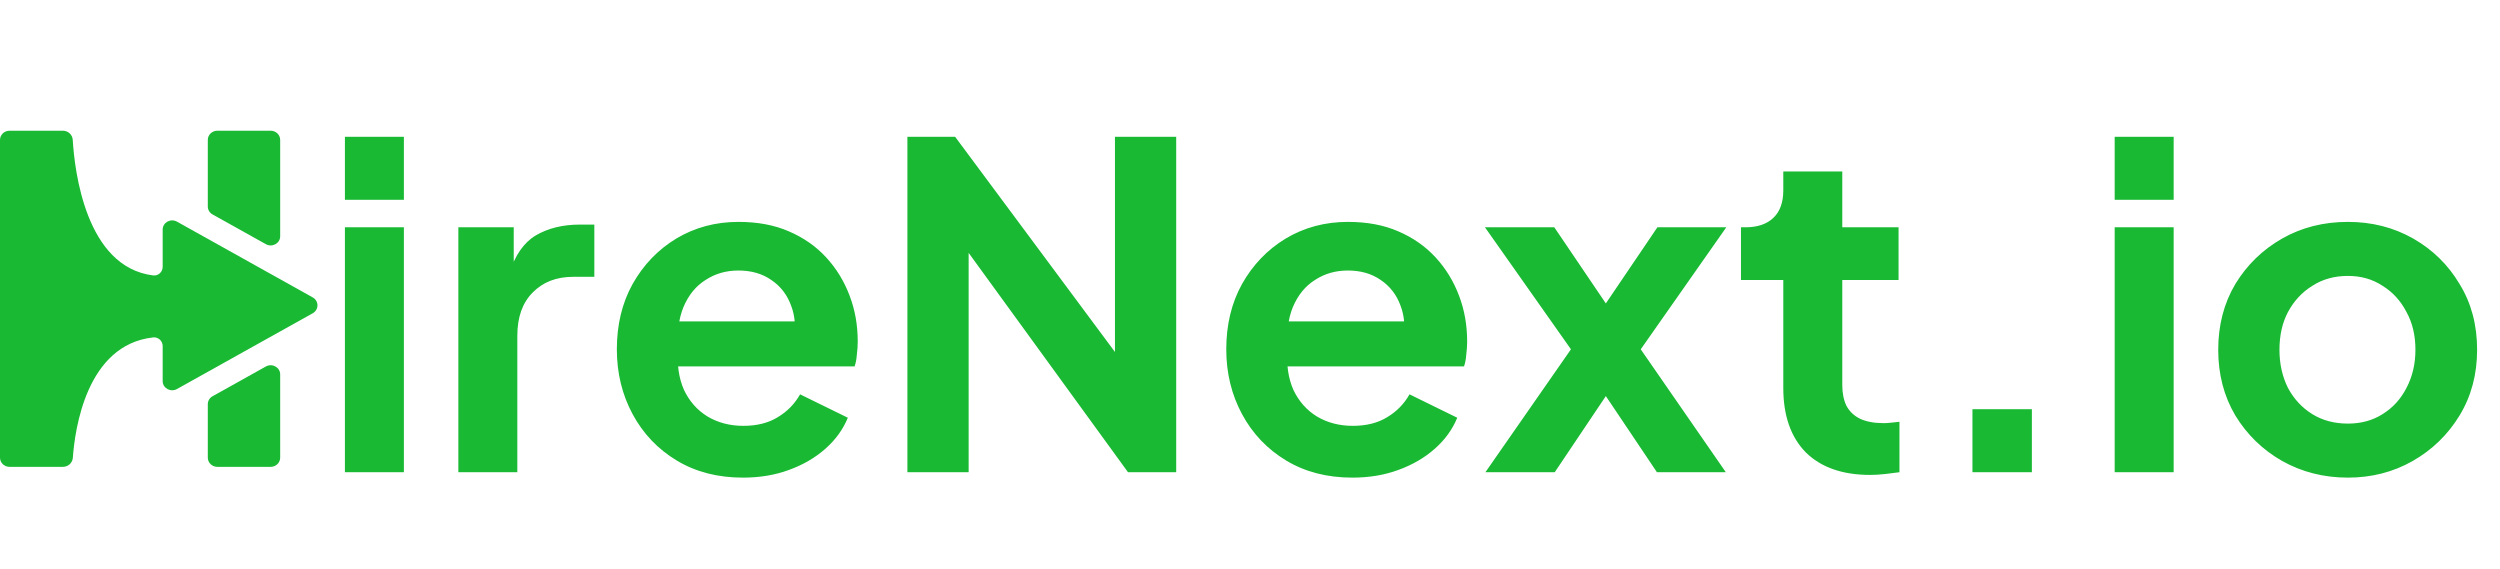 <svg width="180" height="41" viewBox="0 0 180 41" fill="none" xmlns="http://www.w3.org/2000/svg">
<path d="M24.834 34V16.365H29.08V34H24.834ZM24.834 14.387V9.849H29.08V14.387H24.834ZM33.002 34V16.365H36.989V20.287L36.665 19.704C37.075 18.385 37.713 17.467 38.577 16.948C39.463 16.43 40.522 16.17 41.754 16.17H42.792V19.931H41.268C40.058 19.931 39.085 20.309 38.35 21.065C37.616 21.8 37.248 22.837 37.248 24.177V34H33.002ZM53.49 34.389C51.675 34.389 50.086 33.978 48.725 33.157C47.363 32.336 46.304 31.223 45.548 29.818C44.791 28.413 44.413 26.857 44.413 25.15C44.413 23.378 44.791 21.811 45.548 20.449C46.326 19.066 47.374 17.975 48.693 17.175C50.032 16.375 51.524 15.976 53.166 15.976C54.549 15.976 55.76 16.203 56.797 16.657C57.856 17.11 58.753 17.737 59.488 18.537C60.222 19.336 60.784 20.255 61.173 21.292C61.562 22.308 61.757 23.41 61.757 24.599C61.757 24.901 61.735 25.215 61.692 25.539C61.67 25.863 61.616 26.144 61.53 26.382H47.914V23.14H59.131L57.121 24.664C57.316 23.669 57.262 22.783 56.959 22.005C56.678 21.227 56.203 20.611 55.533 20.158C54.884 19.704 54.095 19.477 53.166 19.477C52.28 19.477 51.491 19.704 50.8 20.158C50.108 20.59 49.578 21.238 49.211 22.103C48.865 22.945 48.736 23.972 48.822 25.182C48.736 26.263 48.876 27.225 49.244 28.067C49.633 28.889 50.194 29.526 50.929 29.98C51.686 30.434 52.55 30.661 53.523 30.661C54.495 30.661 55.316 30.456 55.986 30.045C56.678 29.634 57.218 29.083 57.607 28.392L61.044 30.077C60.698 30.92 60.158 31.666 59.423 32.314C58.688 32.963 57.813 33.471 56.797 33.838C55.803 34.205 54.701 34.389 53.49 34.389ZM65.333 34V9.849H68.769L82.06 27.743L80.277 28.1V9.849H84.686V34H81.217L68.121 15.976L69.742 15.619V34H65.333ZM97.368 34.389C95.553 34.389 93.965 33.978 92.603 33.157C91.241 32.336 90.182 31.223 89.426 29.818C88.67 28.413 88.291 26.857 88.291 25.15C88.291 23.378 88.67 21.811 89.426 20.449C90.204 19.066 91.252 17.975 92.57 17.175C93.91 16.375 95.402 15.976 97.044 15.976C98.427 15.976 99.638 16.203 100.675 16.657C101.734 17.11 102.631 17.737 103.366 18.537C104.1 19.336 104.662 20.255 105.051 21.292C105.44 22.308 105.635 23.41 105.635 24.599C105.635 24.901 105.613 25.215 105.57 25.539C105.548 25.863 105.494 26.144 105.408 26.382H91.793V23.14H103.009L100.999 24.664C101.194 23.669 101.14 22.783 100.837 22.005C100.556 21.227 100.081 20.611 99.411 20.158C98.762 19.704 97.974 19.477 97.044 19.477C96.158 19.477 95.369 19.704 94.678 20.158C93.986 20.59 93.457 21.238 93.089 22.103C92.743 22.945 92.614 23.972 92.7 25.182C92.614 26.263 92.754 27.225 93.122 28.067C93.511 28.889 94.073 29.526 94.807 29.98C95.564 30.434 96.428 30.661 97.401 30.661C98.373 30.661 99.195 30.456 99.865 30.045C100.556 29.634 101.096 29.083 101.485 28.392L104.922 30.077C104.576 30.92 104.036 31.666 103.301 32.314C102.566 32.963 101.691 33.471 100.675 33.838C99.681 34.205 98.579 34.389 97.368 34.389ZM106.949 34L113.108 25.15L106.917 16.365H111.909L116.739 23.497H114.502L119.333 16.365H124.293L118.133 25.15L124.26 34H119.3L114.535 26.901H116.707L111.941 34H106.949ZM134.654 34.194C132.666 34.194 131.12 33.654 130.018 32.574C128.938 31.471 128.397 29.926 128.397 27.938V20.158H125.35V16.365H125.674C126.539 16.365 127.209 16.138 127.684 15.684C128.16 15.23 128.397 14.571 128.397 13.706V12.345H132.644V16.365H136.696V20.158H132.644V27.711C132.644 28.294 132.741 28.791 132.936 29.202C133.152 29.613 133.476 29.926 133.908 30.142C134.362 30.358 134.935 30.466 135.626 30.466C135.778 30.466 135.951 30.456 136.145 30.434C136.361 30.412 136.567 30.391 136.761 30.369V34C136.459 34.043 136.113 34.086 135.724 34.13C135.335 34.173 134.978 34.194 134.654 34.194ZM142.016 34V29.462H146.295V34H142.016ZM152.257 34V16.365H156.504V34H152.257ZM152.257 14.387V9.849H156.504V14.387H152.257ZM169.048 34.389C167.319 34.389 165.742 33.989 164.315 33.19C162.91 32.39 161.787 31.299 160.944 29.915C160.123 28.532 159.712 26.954 159.712 25.182C159.712 23.41 160.123 21.832 160.944 20.449C161.787 19.066 162.91 17.975 164.315 17.175C165.72 16.375 167.298 15.976 169.048 15.976C170.777 15.976 172.344 16.375 173.749 17.175C175.154 17.975 176.267 19.066 177.088 20.449C177.931 21.811 178.352 23.389 178.352 25.182C178.352 26.954 177.931 28.532 177.088 29.915C176.245 31.299 175.121 32.39 173.716 33.19C172.312 33.989 170.756 34.389 169.048 34.389ZM169.048 30.499C169.999 30.499 170.831 30.272 171.544 29.818C172.279 29.364 172.852 28.738 173.263 27.938C173.695 27.117 173.911 26.198 173.911 25.182C173.911 24.145 173.695 23.237 173.263 22.459C172.852 21.66 172.279 21.033 171.544 20.579C170.831 20.104 169.999 19.866 169.048 19.866C168.076 19.866 167.222 20.104 166.487 20.579C165.752 21.033 165.169 21.66 164.737 22.459C164.326 23.237 164.121 24.145 164.121 25.182C164.121 26.198 164.326 27.117 164.737 27.938C165.169 28.738 165.752 29.364 166.487 29.818C167.222 30.272 168.076 30.499 169.048 30.499Z" fill="#19B933"/>
<path d="M19.487 9.412C19.866 9.412 20.173 9.707 20.173 10.072V17.011C20.173 17.52 19.601 17.837 19.144 17.582L15.304 15.44C15.092 15.322 14.962 15.104 14.962 14.869V10.072C14.962 9.707 15.269 9.412 15.648 9.412H19.487Z" fill="#19B933"/>
<path d="M19.144 26.387C19.601 26.132 20.173 26.449 20.173 26.958V32.953C20.173 33.317 19.866 33.613 19.487 33.613H15.648C15.269 33.613 14.962 33.317 14.962 32.953V29.1C14.962 28.865 15.092 28.647 15.304 28.529L19.144 26.387Z" fill="#19B933"/>
<path d="M22.515 21.413C22.971 21.668 22.971 22.301 22.515 22.555L12.742 28.009C12.284 28.264 11.712 27.946 11.712 27.438V24.918C11.712 24.553 11.402 24.253 11.026 24.294C6.217 24.825 5.388 30.926 5.245 32.959C5.219 33.321 4.909 33.613 4.532 33.613H0.686C0.307 33.613 0 33.317 0 32.953V10.072C0 9.707 0.307 9.412 0.686 9.412H4.529C4.906 9.412 5.216 9.703 5.237 10.066C5.367 12.258 6.162 19.23 11.026 19.83C11.402 19.877 11.712 19.576 11.712 19.211V16.529C11.712 16.021 12.284 15.703 12.741 15.958L22.515 21.413Z" fill="#19B933"/>
</svg>
